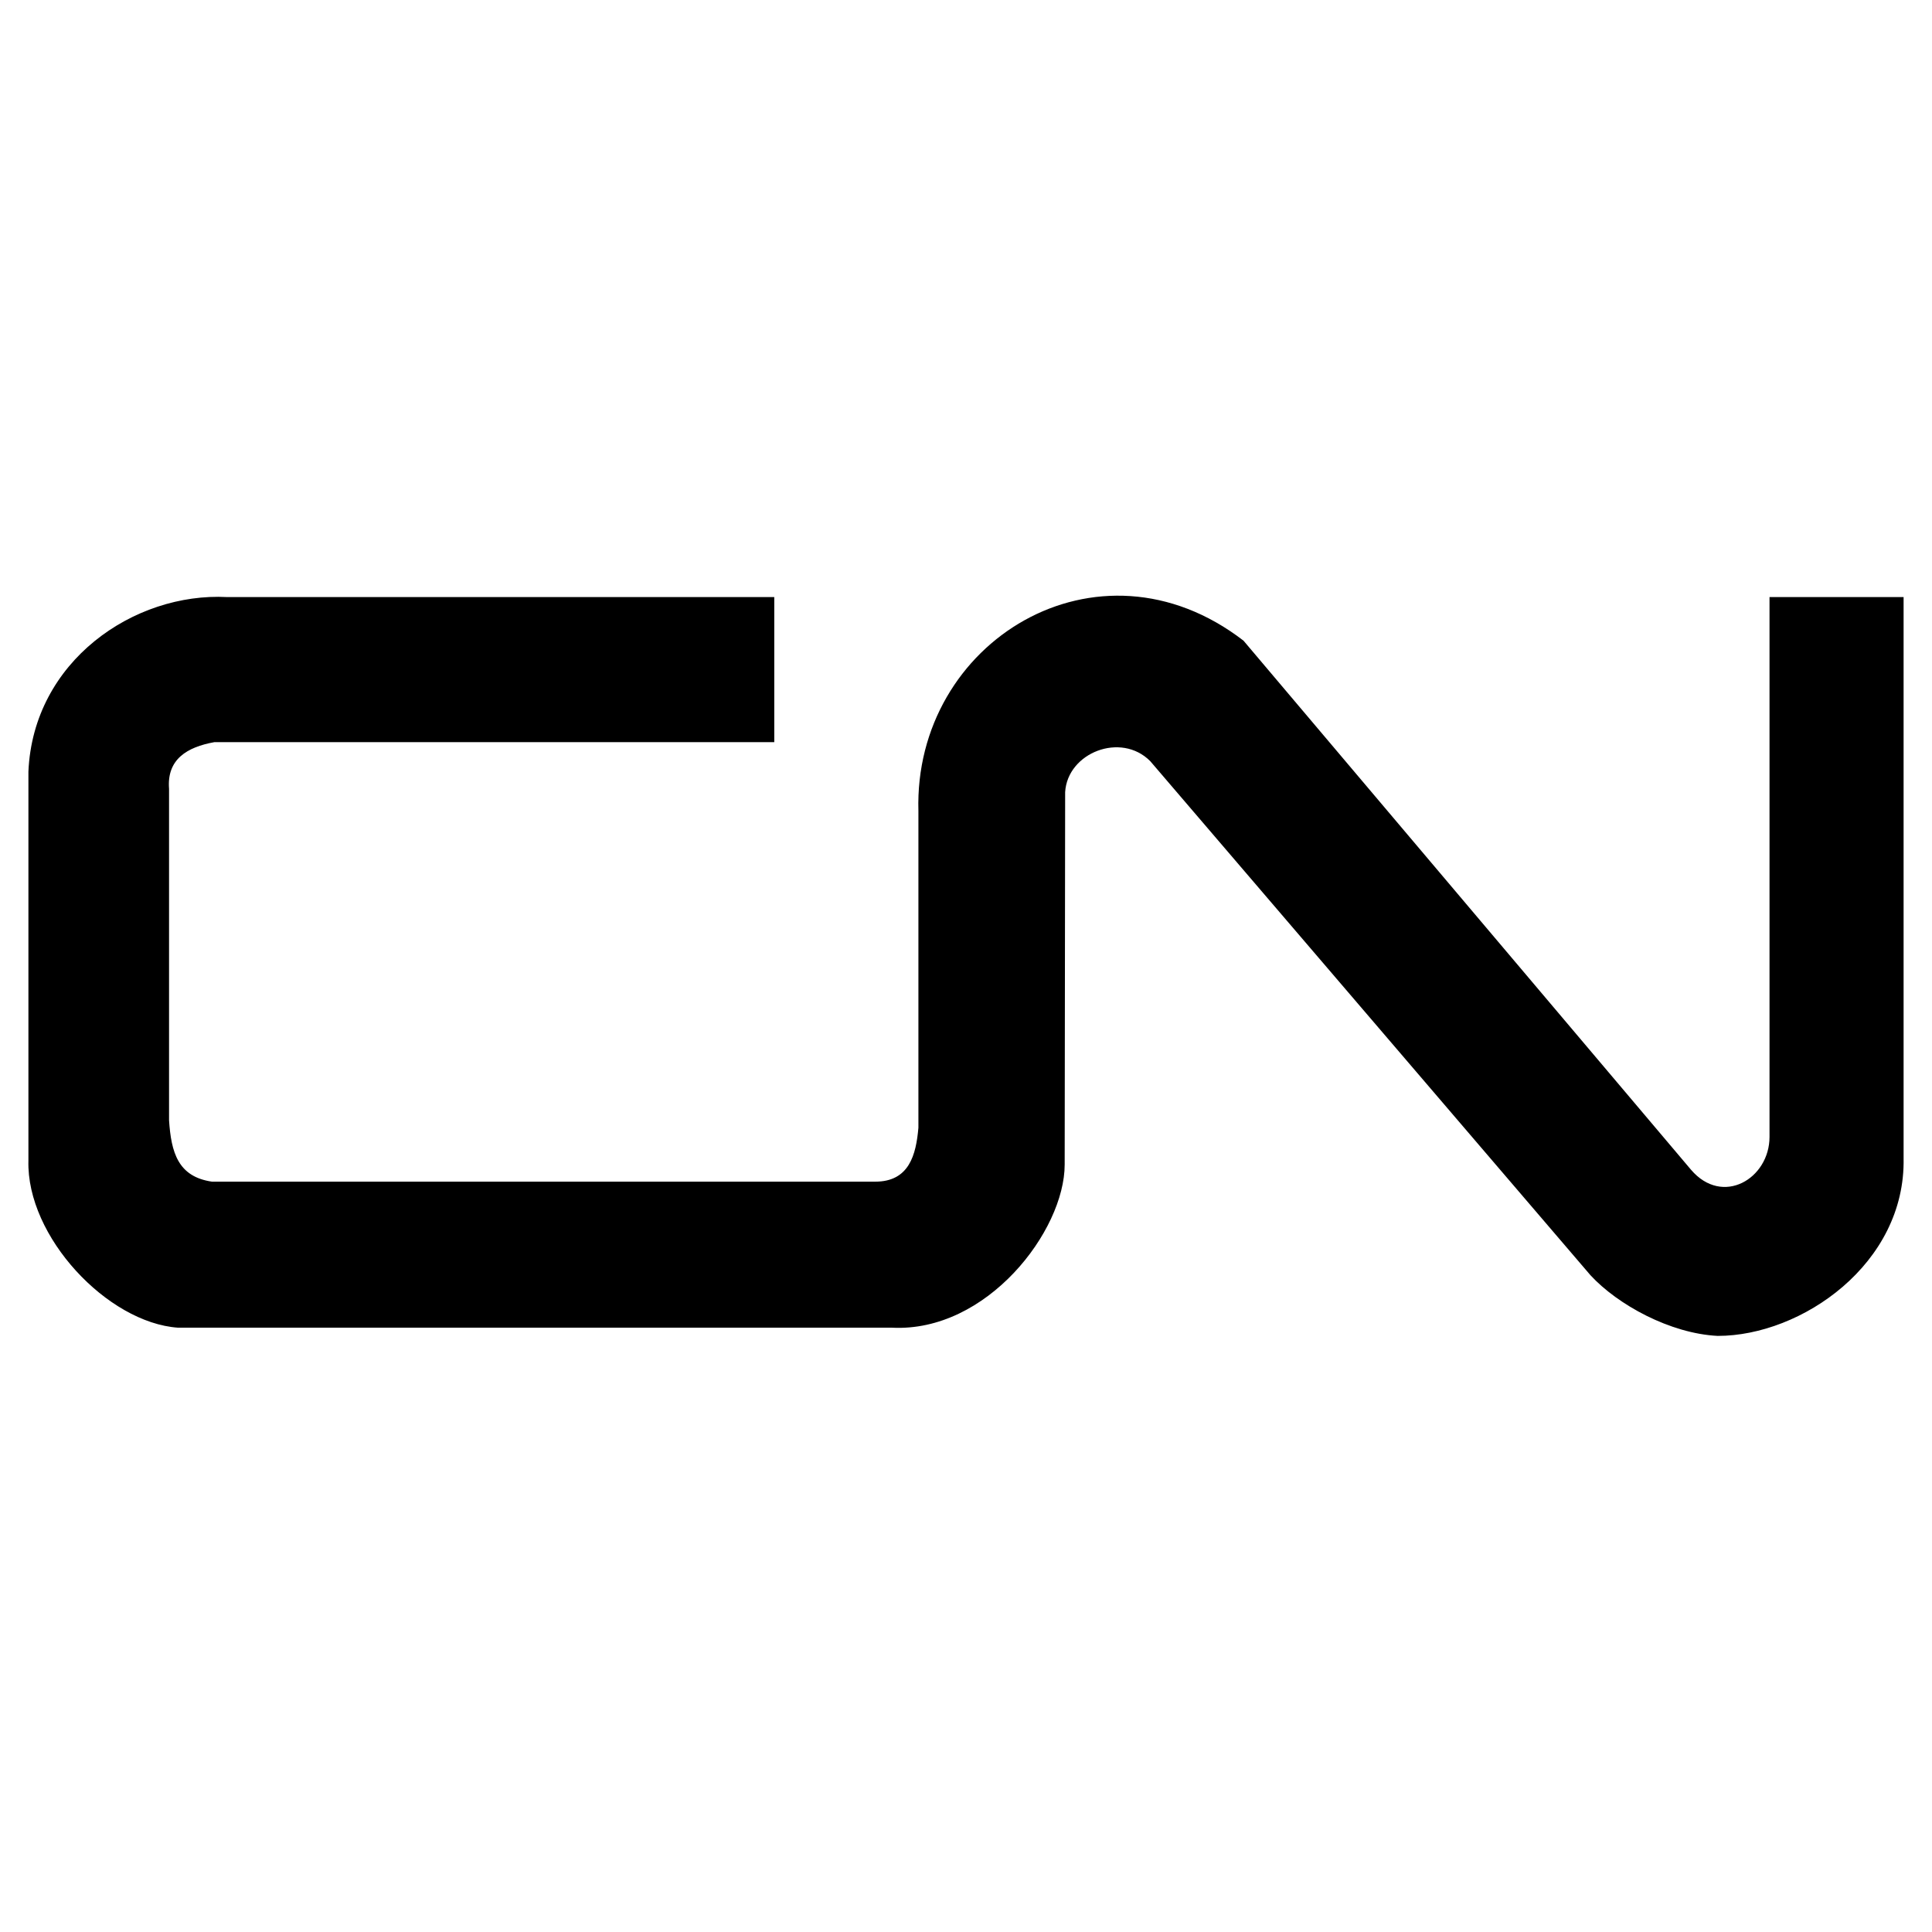 <svg xmlns="http://www.w3.org/2000/svg" width="2500" height="2500" viewBox="0 0 192.756 192.756"><g fill-rule="evenodd" clip-rule="evenodd"><path fill="#fff" d="M0 0h192.756v192.756H0V0z"/><path d="M114.76 75.94c-2.924-2.946-8.256-.842-8.49 3.087l-.047 37.16c0 6.618-7.764 16.768-17.235 16.276H17.755c-7.016-.491-15.13-9.073-14.92-16.674V76.993c.467-11.038 10.547-17.914 19.831-17.423h54.583v14.476h-55.87c-2.712.491-4.747 1.707-4.513 4.654v33.067c.21 3.204.889 5.636 4.279 6.127h66.182c3.391 0 4.069-2.689 4.303-5.379V80.922c-.491-16.908 17.913-28.204 32.436-17.001l44.645 52.782c3.156 3.695 7.834.889 7.834-3.274V59.57h13.377v55.986c.209 10.523-10.174 17.727-18.545 17.727-4.748-.234-9.986-3.111-12.699-6.058L114.76 75.94z"/></g></svg>